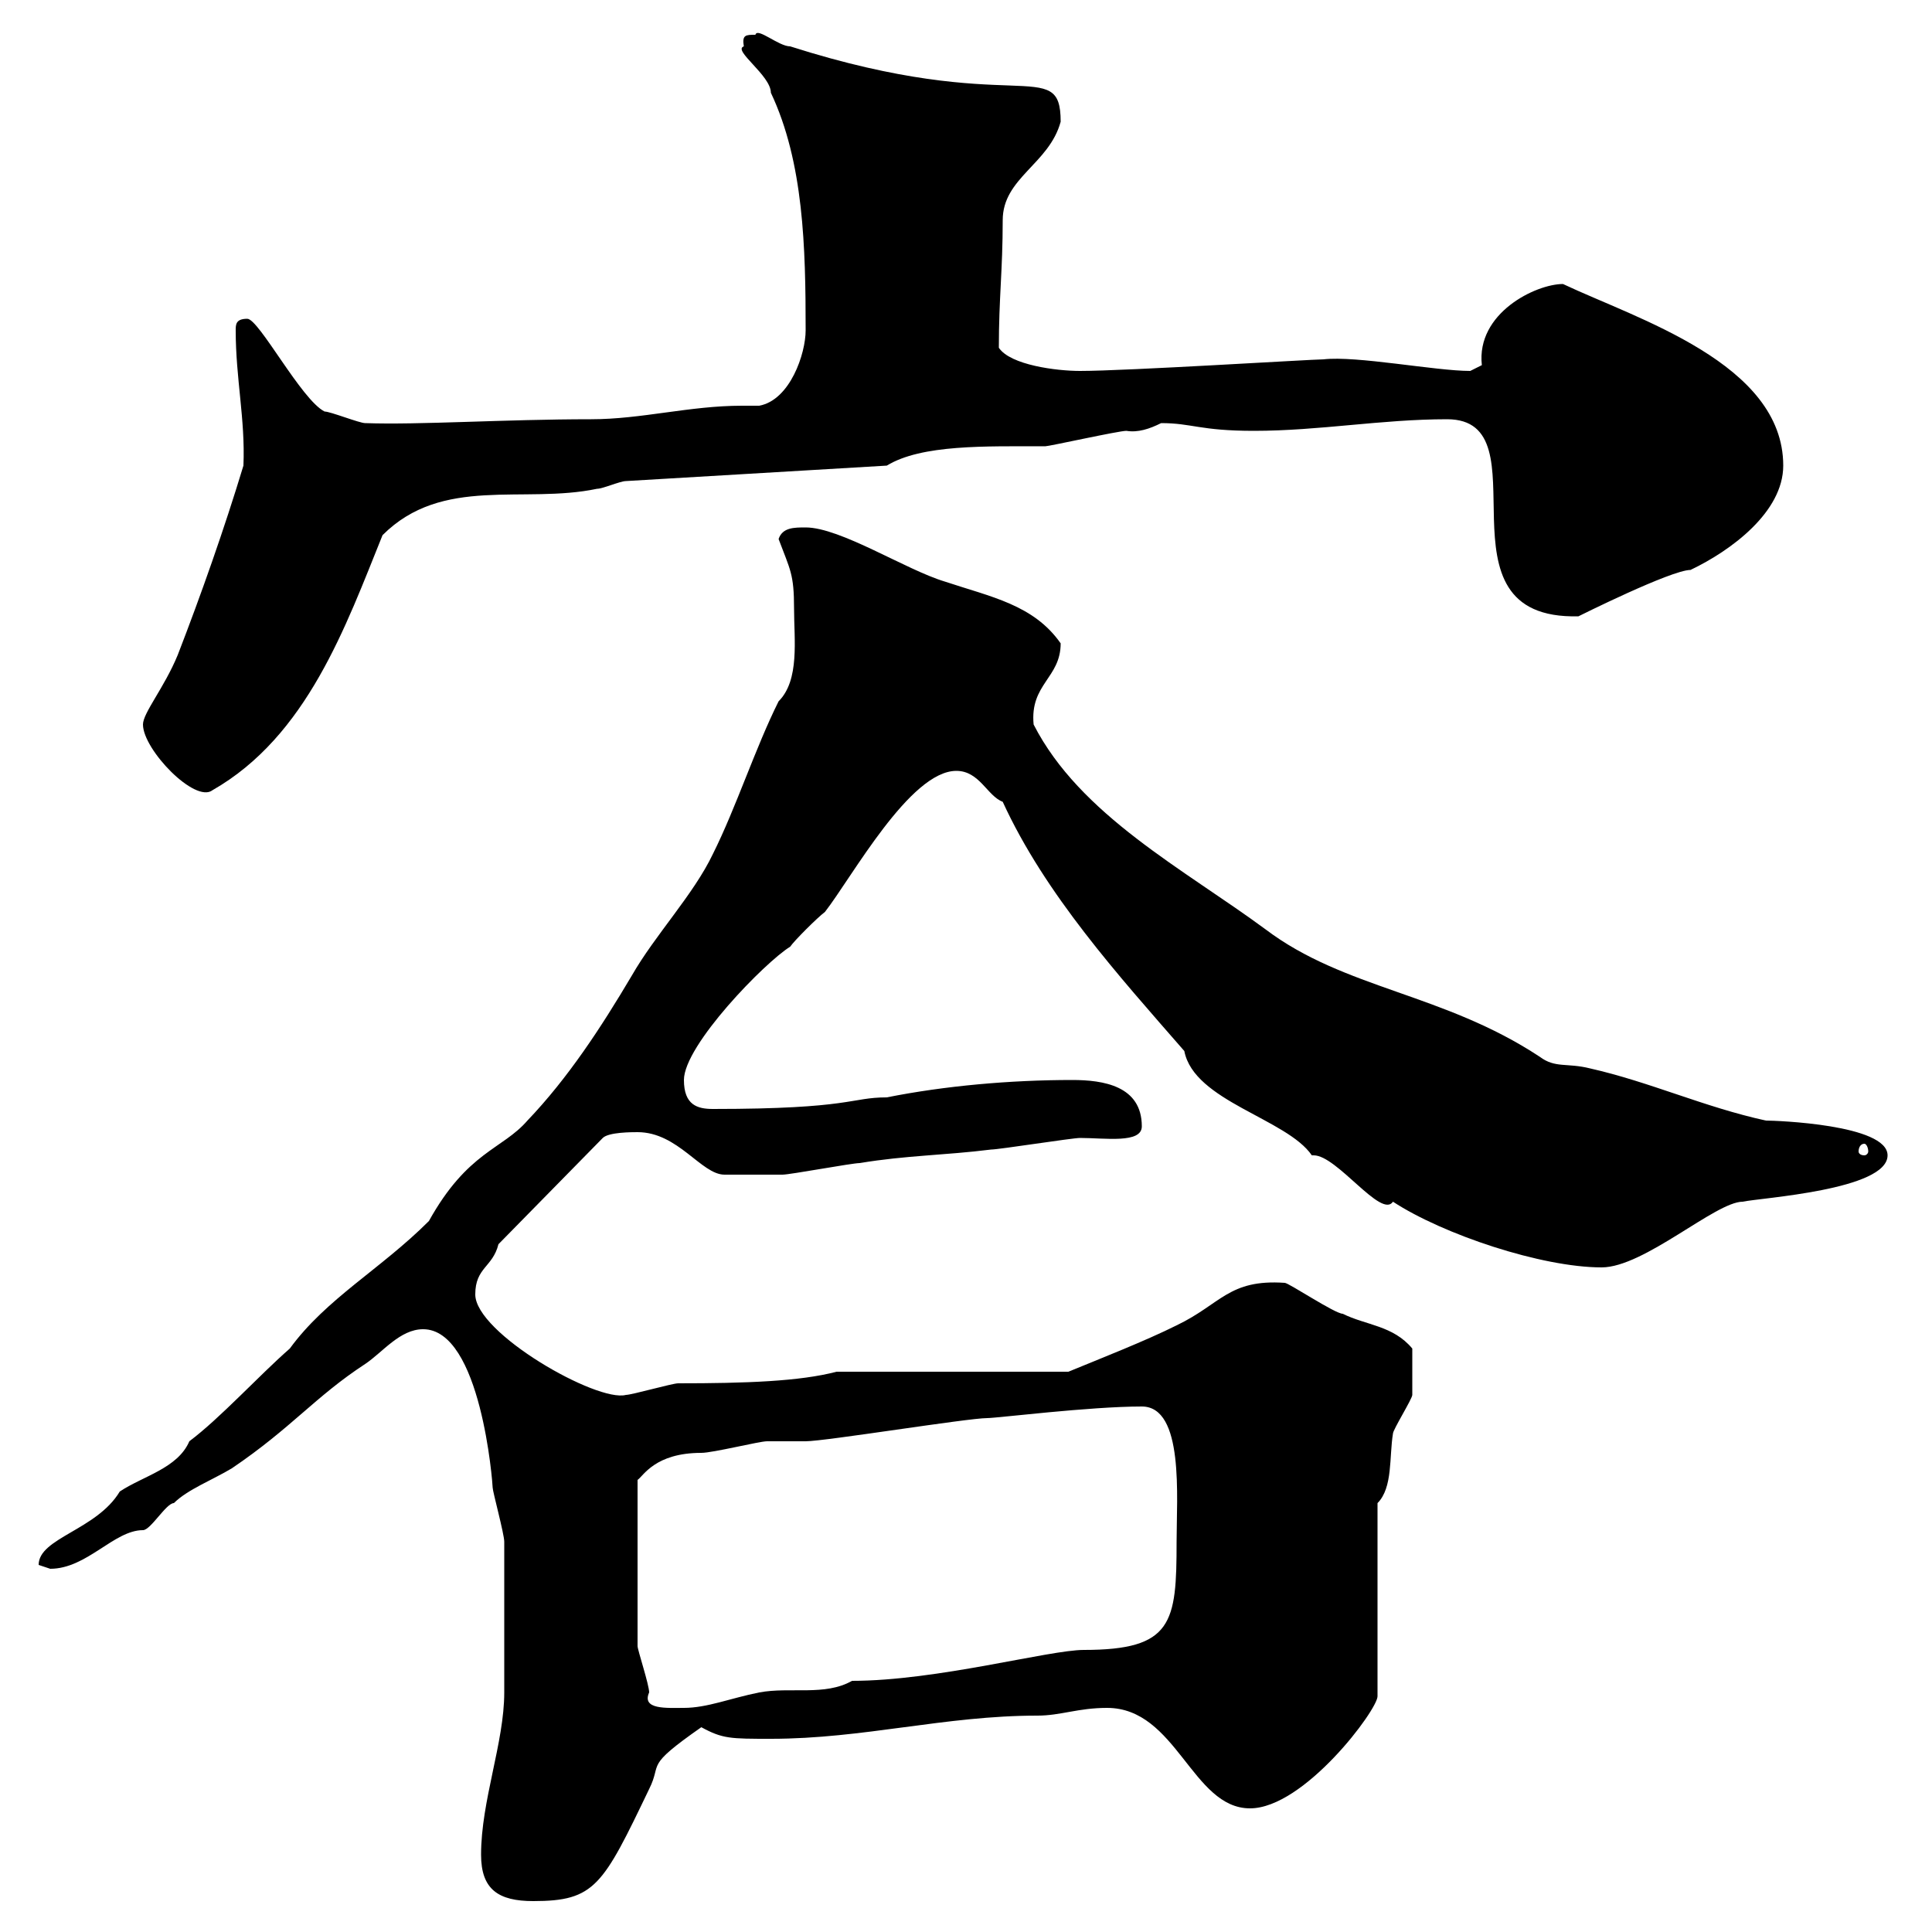 <svg xmlns="http://www.w3.org/2000/svg" xmlns:xlink="http://www.w3.org/1999/xlink" width="300" height="300"><path d="M74.70 288C74.70 293.40 77.40 295.20 82.80 295.20C92.40 295.20 93.60 292.80 100.80 277.80C102.90 273.60 99.90 274.50 108.90 268.20C112.20 270 113.40 270 119.70 270C134.10 270 146.70 266.40 161.10 266.40C164.70 266.40 167.40 265.20 171.90 265.20C182.70 265.20 185.10 280.80 194.10 280.80C202.50 280.80 213.90 265.50 213.90 263.40L213.90 233.40C216.30 231 215.70 226.20 216.30 222.60C216.30 222 219.30 217.20 219.30 216.60C219.30 214.80 219.30 211.20 219.30 209.40C216.30 205.80 212.10 205.80 208.50 204C207.30 204 200.10 199.20 199.50 199.20C190.80 198.60 189.60 202.50 182.70 205.80C177.90 208.20 171 210.90 165.90 213L129.90 213C124.20 214.50 115.80 214.80 105.30 214.80C104.40 214.80 98.10 216.60 97.20 216.60C92.70 217.80 73.80 207 73.80 201C73.80 196.80 76.50 196.80 77.40 193.20L93.60 176.70C94.50 175.80 98.10 175.80 99 175.80C105.30 175.80 108.90 182.40 112.50 182.40C113.40 182.40 119.10 182.40 121.50 182.40C122.70 182.40 132.30 180.60 133.50 180.60C140.70 179.40 146.70 179.40 153.90 178.50C155.10 178.50 166.50 176.70 167.70 176.70C171.60 176.70 177.30 177.60 177.30 174.90C177.30 168.60 171.30 167.70 166.50 167.70C156.90 167.70 146.70 168.60 137.70 170.40C132 170.40 132.30 172.20 110.70 172.20C108.30 172.20 106.20 171.60 106.20 167.70C106.20 162.30 118.80 149.40 122.70 147C123.30 146.10 126.90 142.50 128.10 141.60C132.30 136.20 141.30 119.70 148.50 119.70C152.10 119.70 153.30 123.60 155.70 124.50C162.30 138.90 173.70 151.50 183.90 163.20C185.40 171 199.80 173.70 203.70 179.40C203.70 179.40 204 179.40 204 179.40C207.60 179.40 214.50 189.30 216.30 186.60C224.10 191.70 239.40 196.80 248.70 196.80C255.30 196.80 266.40 186.60 270.60 186.60C273.30 186 293.10 184.80 293.10 179.40C293.10 174.60 275.70 174 274.20 174C264.60 171.90 256.20 168 246.90 165.90C243.30 165 241.50 165.90 239.10 164.10C224.10 154.20 208.80 153.60 196.50 144.30C183.90 135 167.70 126.60 160.50 112.50C159.90 106.20 164.70 105.30 164.70 99.90C160.50 93.90 153.90 92.70 146.70 90.30C140.70 88.50 130.50 81.90 125.10 81.90C123.30 81.90 121.50 81.90 120.90 83.70C122.70 88.50 123.30 89.10 123.30 94.50C123.30 99.30 124.20 105.60 120.90 108.90C117.30 116.10 114.30 125.40 110.70 132.60C107.70 138.90 101.70 145.20 98.10 151.50C93.30 159.60 88.20 167.40 81.90 174C78 178.50 72.60 178.80 66.60 189.60C59.10 197.10 50.70 201.60 45 209.40C40.20 213.60 34.20 220.20 29.40 223.80C27.60 228 22.20 229.20 18.60 231.60C15 237.60 6 238.80 6 243C6 243 7.80 243.60 7.80 243.60C13.50 243.60 17.70 237.60 22.20 237.60C23.40 237.60 25.80 233.40 27 233.40C29.10 231.30 33 229.80 36 228C45.30 221.70 48.90 216.90 56.70 211.80C59.40 210 62.10 206.40 65.70 206.40C74.70 206.40 76.50 230.40 76.50 231C76.50 231.60 78.30 238.20 78.30 239.40C78.30 248.40 78.30 258.60 78.30 262.80C78.30 270.60 74.70 279.60 74.70 288ZM99 255.60L99 229.80C99.90 229.20 101.70 225.60 108.90 225.60C110.70 225.60 117.90 223.80 119.10 223.80C119.70 223.80 124.50 223.80 125.10 223.80C128.10 223.80 150.30 220.20 153.30 220.20C154.80 220.20 169.20 218.40 177.30 218.40C183.90 218.40 182.70 232.50 182.70 239.40C182.70 252 182.10 256.20 168.30 256.20C162.90 256.20 145.50 261 132.30 261C128.10 263.40 122.70 261.90 117.90 262.80C113.40 263.70 109.80 265.20 106.20 265.20C103.50 265.20 99.60 265.50 100.80 262.80C100.80 261.60 99 256.20 99 255.60ZM289.50 177.60C289.80 177.60 290.10 178.20 290.10 178.80C290.10 179.10 289.80 179.40 289.50 179.40C288.90 179.40 288.60 179.10 288.60 178.80C288.60 178.20 288.90 177.60 289.50 177.60ZM22.20 112.50C22.20 116.40 30.30 124.80 33 122.70C47.70 114.30 53.70 97.20 59.40 83.10C68.70 73.80 81.30 78.30 92.70 75.90C93.60 75.90 96.30 74.70 97.20 74.70L137.70 72.30C143.10 69 153 69.30 162.30 69.30C162.90 69.30 173.70 66.90 174.90 66.90C176.70 67.20 178.50 66.60 180.30 65.70C185.10 65.70 186.30 66.90 194.70 66.90C204.90 66.90 214.50 65.10 224.70 65.10C240.30 65.10 221.70 96.30 245.10 95.70C245.10 95.70 259.50 88.50 262.50 88.50C268.80 85.50 276.90 79.50 276.90 72.30C276.90 56.40 254.10 49.50 242.70 44.10C238.50 44.10 229.20 48.60 230.10 56.70C230.10 56.70 228.30 57.60 228.30 57.60C222.90 57.60 210.60 55.20 205.50 55.80C203.70 55.80 174.90 57.60 167.70 57.60C164.10 57.60 156.90 56.70 155.10 54C155.10 46.20 155.70 42 155.70 34.20C155.70 27.60 162.90 25.50 164.70 18.90C164.70 8.40 157.50 18.30 122.70 7.20C120.90 7.20 117.60 4.20 117.30 5.40C115.80 5.40 115.20 5.40 115.50 7.20C113.70 7.80 119.70 11.70 119.70 14.40C124.80 25.20 125.10 38.40 125.10 51.30C125.10 54.90 122.70 62.10 117.90 63C117 63 115.80 63 115.20 63C107.10 63 99.60 65.10 91.80 65.10C78.30 65.10 65.10 66 56.70 65.70C55.80 65.70 51.30 63.90 50.40 63.90C46.80 62.10 40.20 49.50 38.40 49.50C36.60 49.50 36.60 50.40 36.60 51.30C36.60 58.80 38.10 65.10 37.80 72.30C34.80 82.20 31.20 92.40 27.60 101.70C25.50 106.80 22.20 110.70 22.20 112.50Z"/></svg>